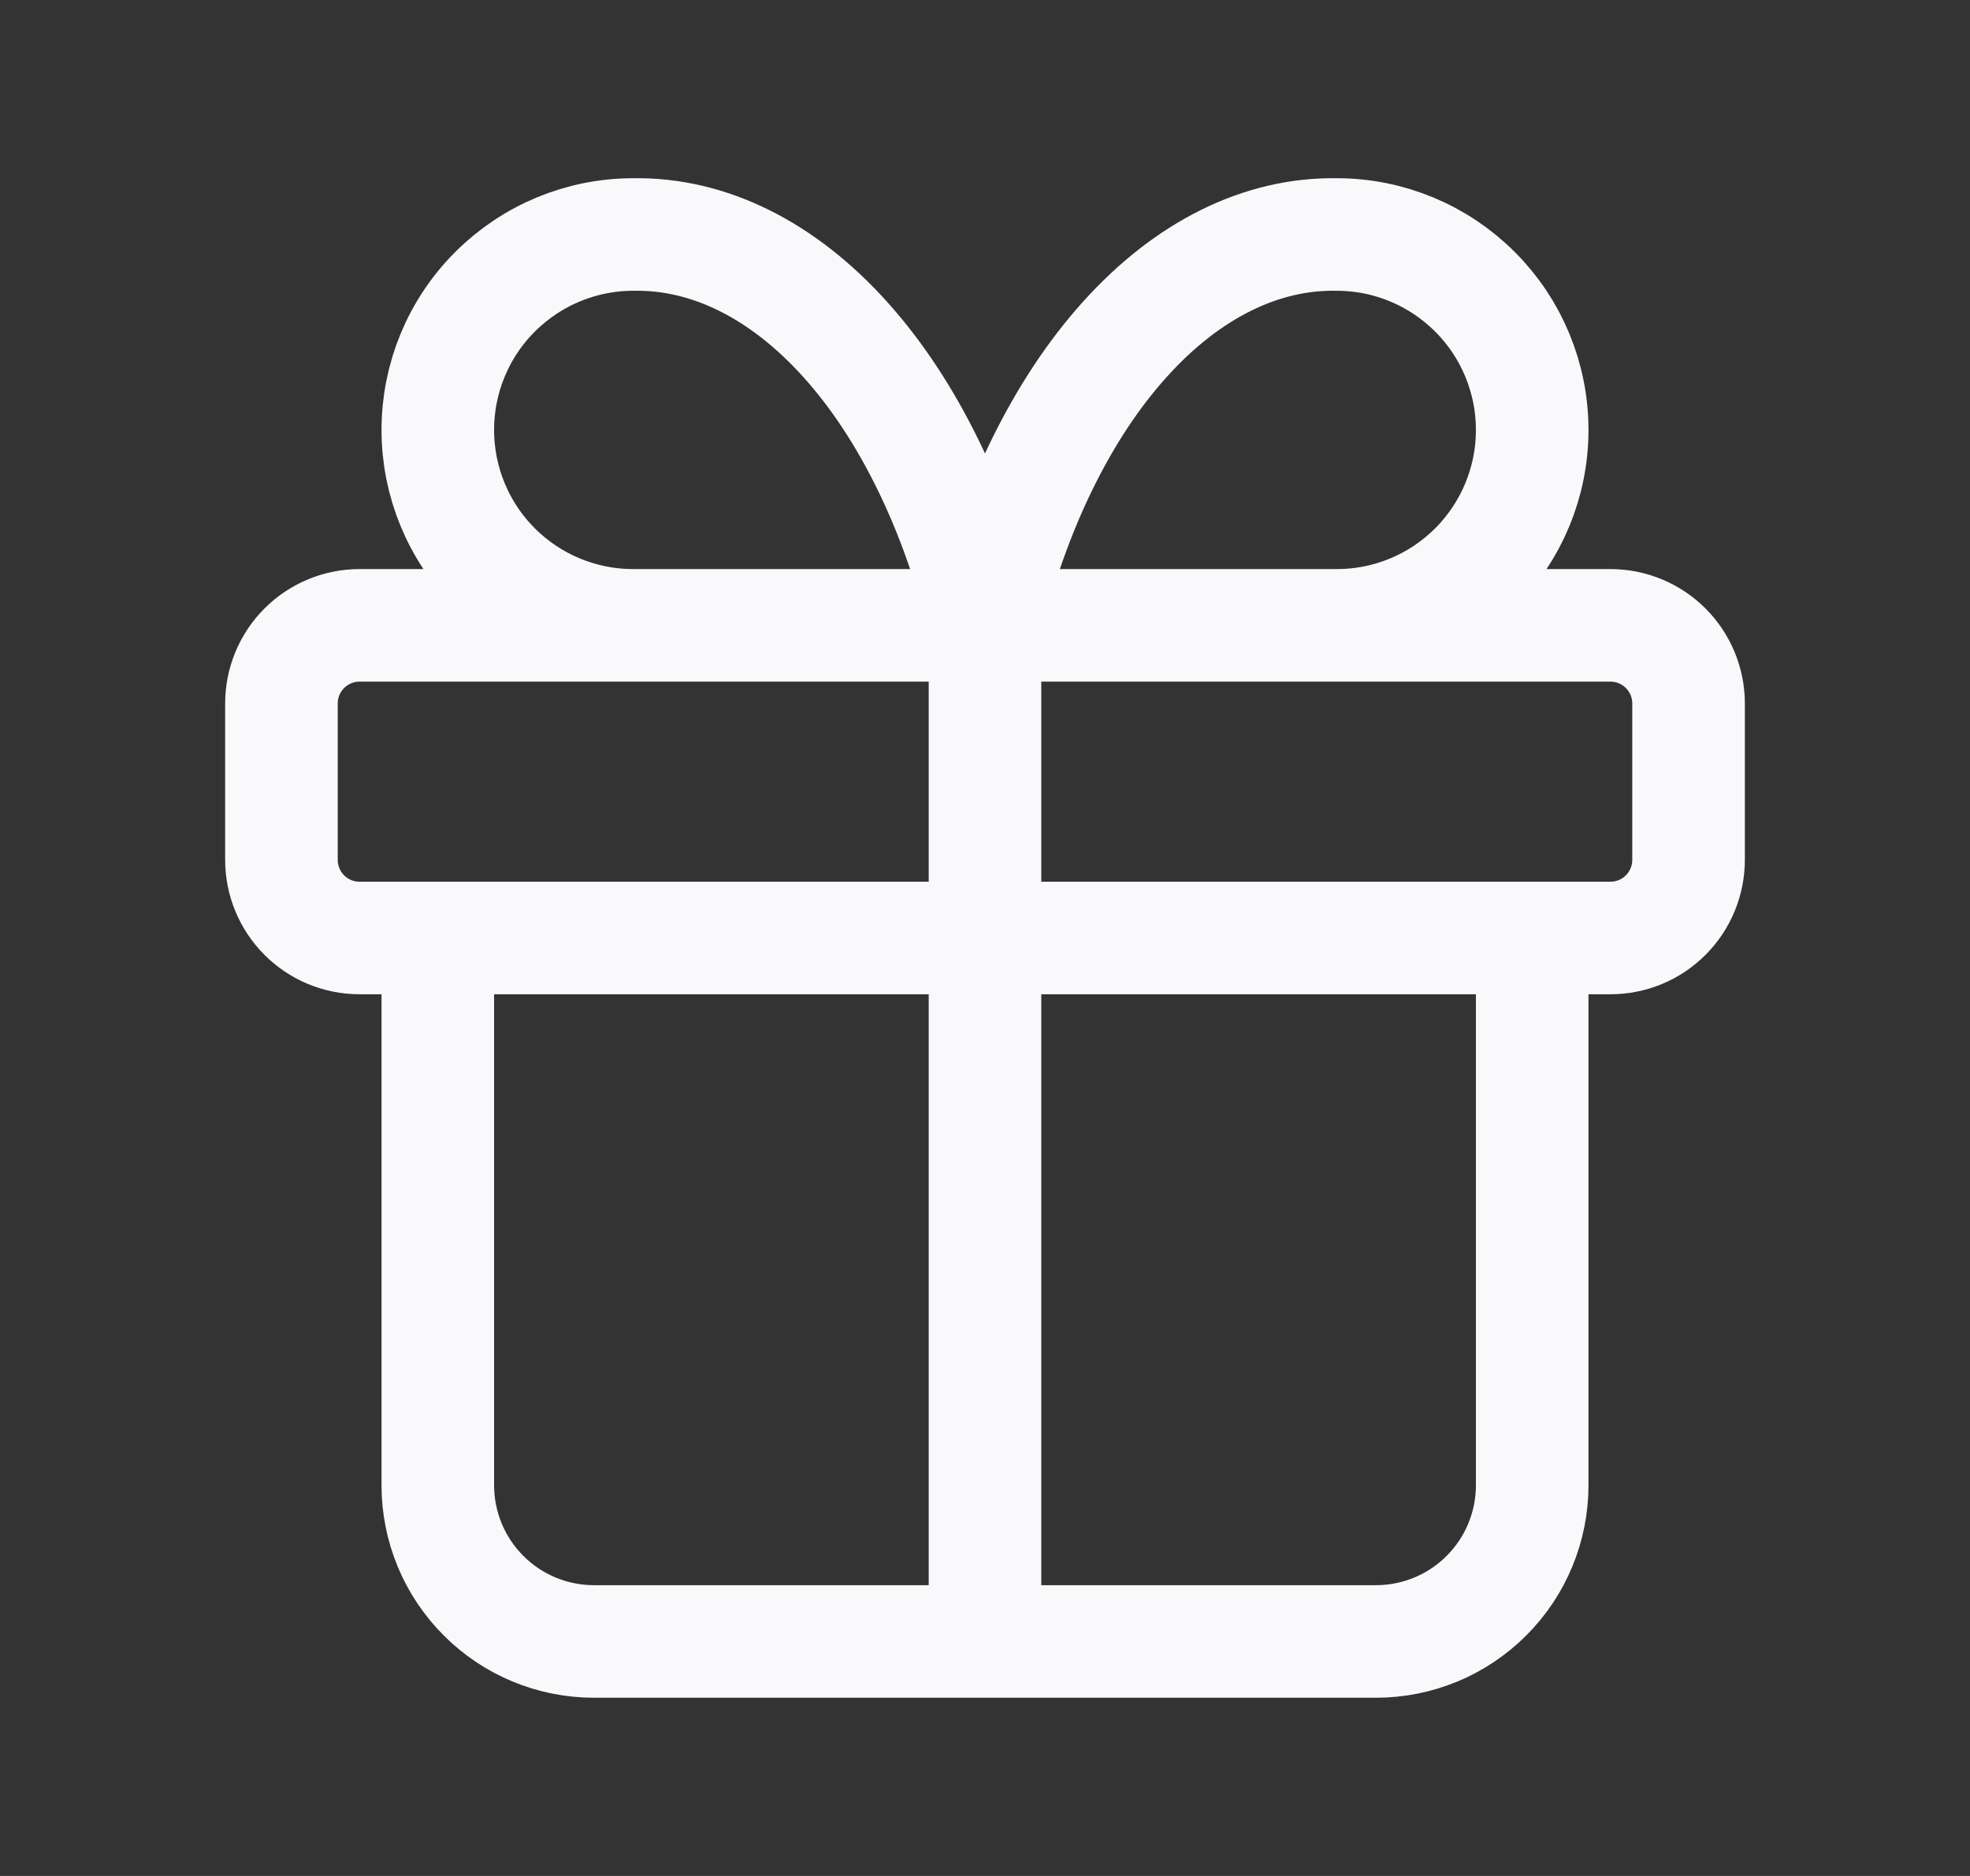<?xml version="1.0" encoding="UTF-8"?> <svg xmlns="http://www.w3.org/2000/svg" width="21" height="20" viewBox="0 0 21 20" fill="none"><rect x="0" y="0" width="21" height="20" fill="#333333" stroke="none"/><path d="M10.5 6.667V17.5M10.5 6.667C10.199 5.425 9.68 4.363 9.011 3.62C8.342 2.876 7.554 2.486 6.75 2.5C6.197 2.5 5.668 2.72 5.277 3.111C4.886 3.501 4.667 4.031 4.667 4.584C4.667 5.136 4.886 5.666 5.277 6.057C5.668 6.448 6.197 6.667 6.75 6.667M10.5 6.667C10.801 5.425 11.32 4.363 11.989 3.62C12.658 2.876 13.446 2.486 14.25 2.5C14.803 2.5 15.332 2.72 15.723 3.111C16.114 3.501 16.333 4.031 16.333 4.584C16.333 5.136 16.114 5.666 15.723 6.057C15.332 6.448 14.803 6.667 14.25 6.667M16.333 10V15.834C16.333 16.276 16.158 16.7 15.845 17.012C15.533 17.325 15.109 17.5 14.667 17.5H6.333C5.891 17.5 5.467 17.325 5.155 17.012C4.842 16.7 4.667 16.276 4.667 15.834V10M3 7.5C3 7.279 3.088 7.067 3.244 6.911C3.4 6.755 3.612 6.667 3.833 6.667H17.167C17.388 6.667 17.6 6.755 17.756 6.911C17.912 7.067 18 7.279 18 7.5V9.167C18 9.388 17.912 9.6 17.756 9.756C17.6 9.913 17.388 10 17.167 10H3.833C3.612 10 3.4 9.913 3.244 9.756C3.088 9.6 3 9.388 3 9.167V7.5Z" stroke="#F9F9FB" stroke-width="1.2" stroke-linecap="round" stroke-linejoin="round"></path></svg> 